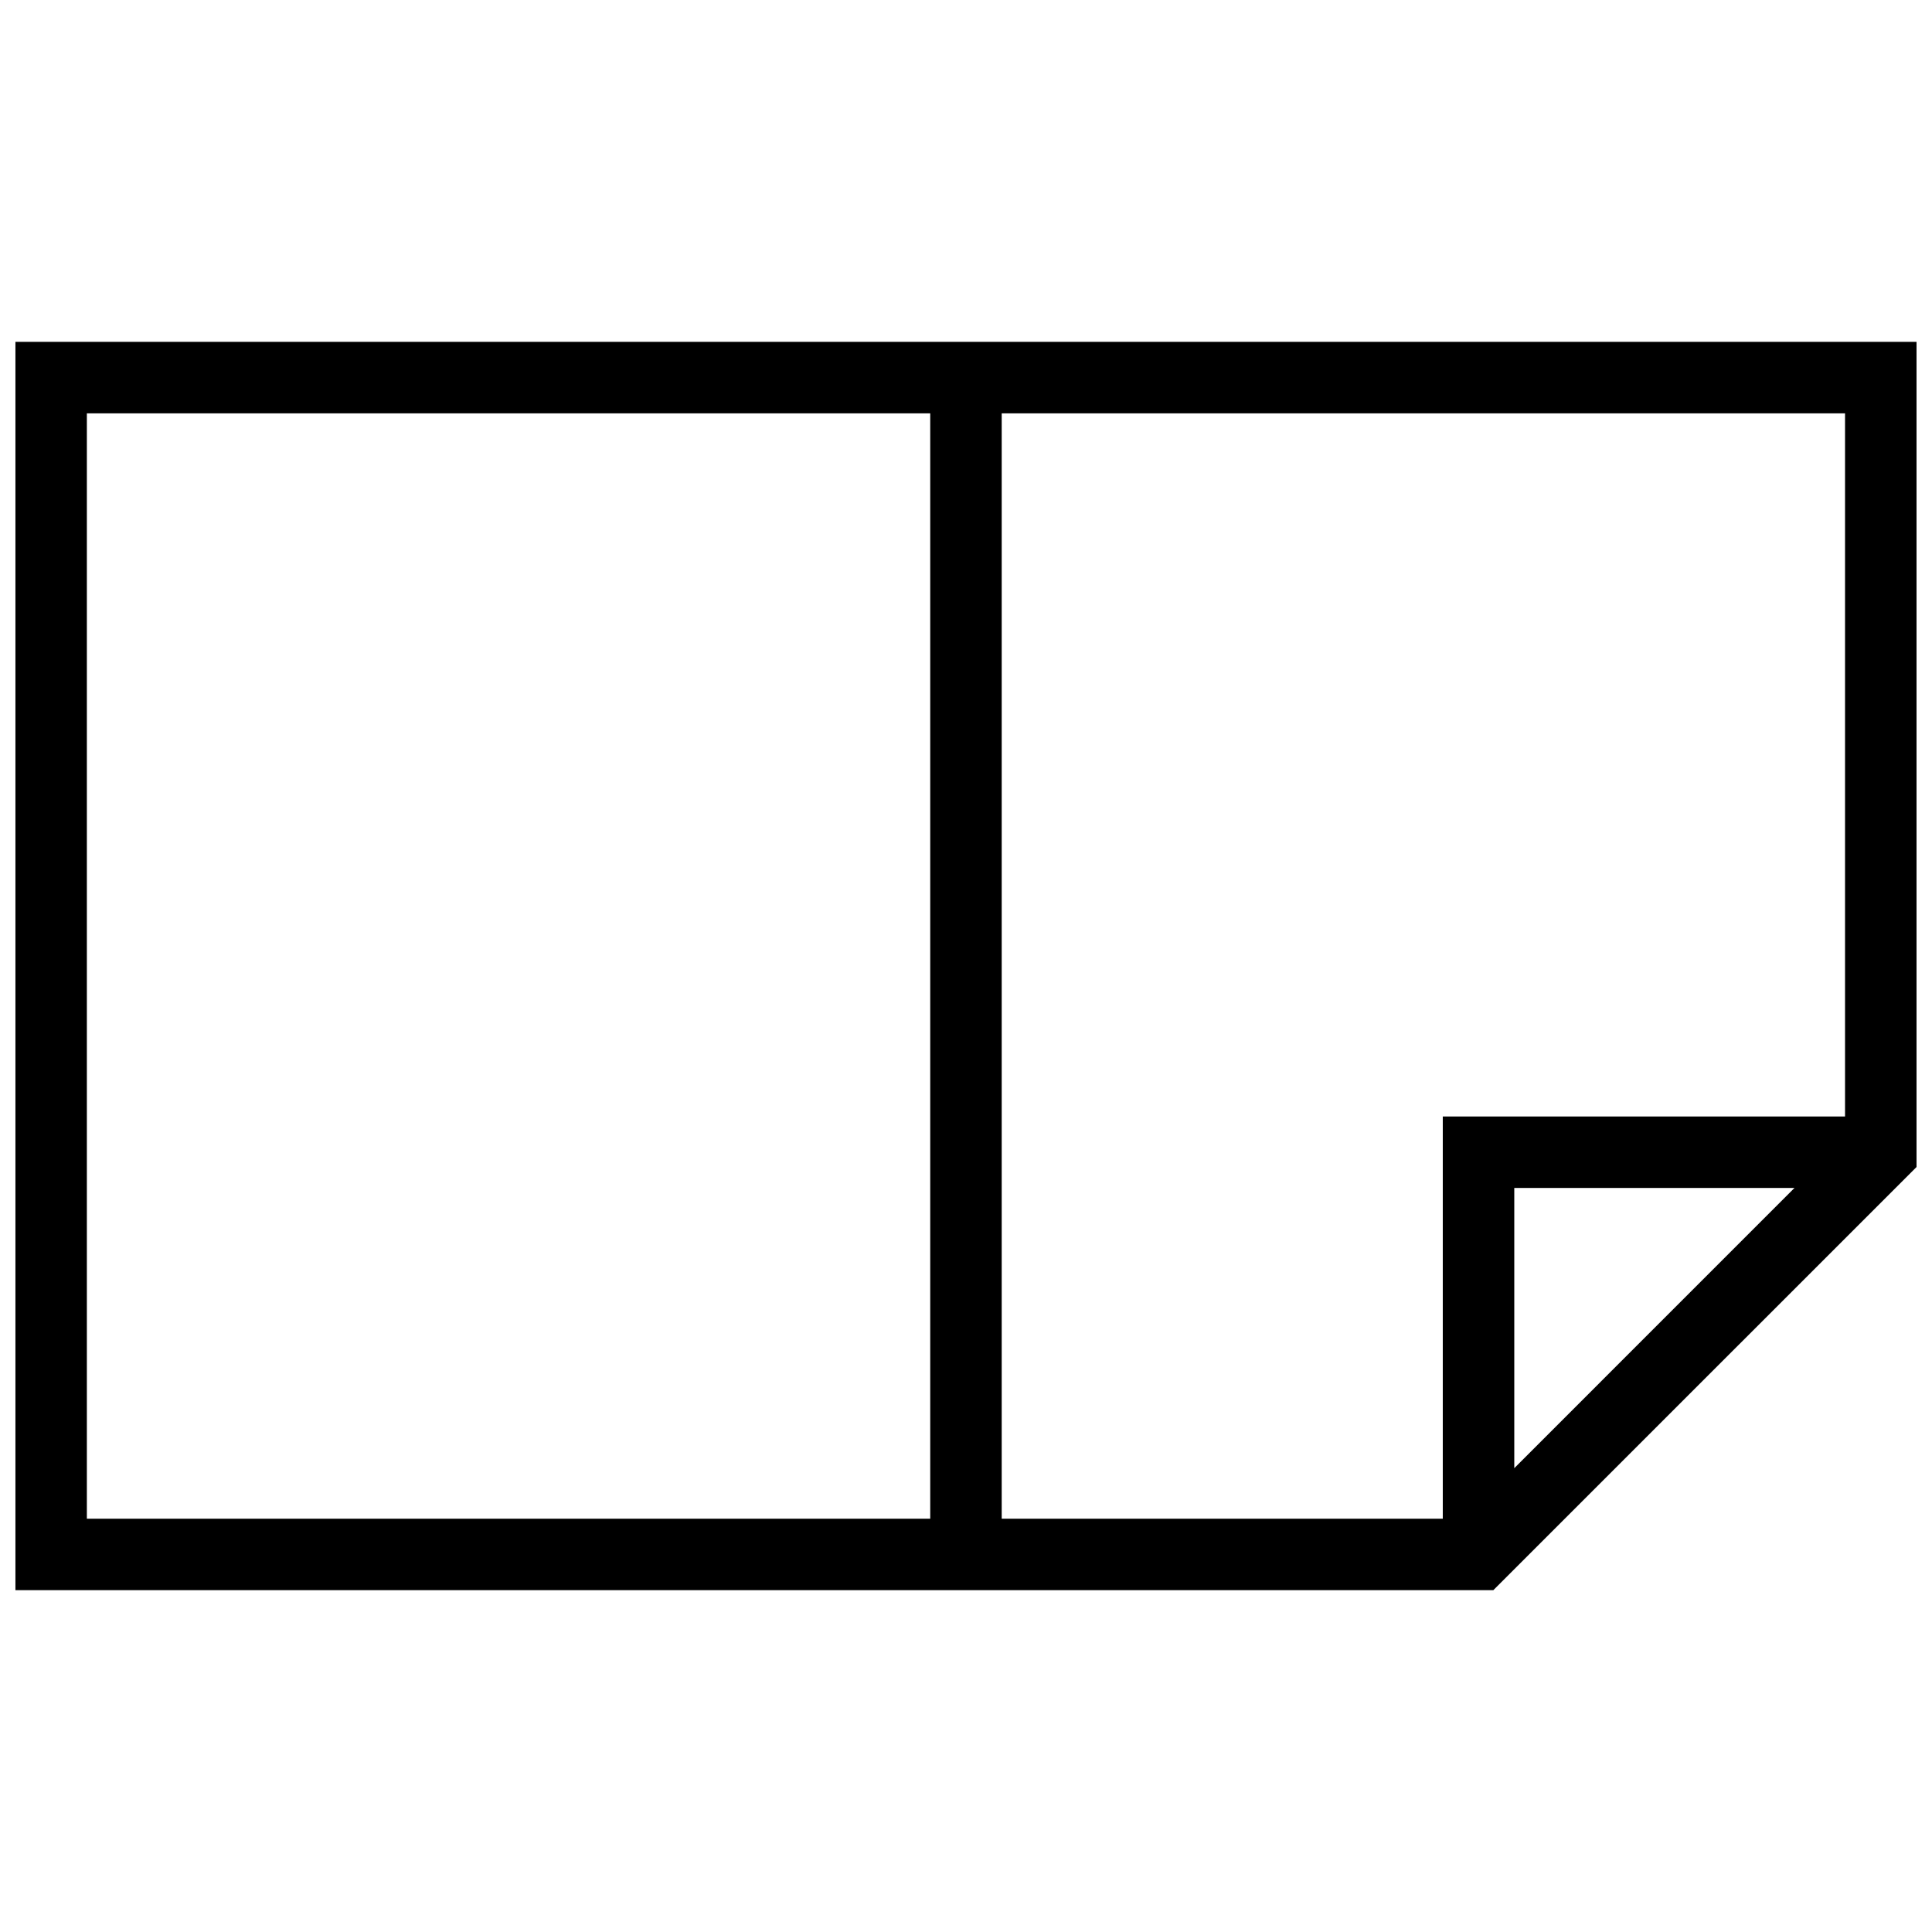 <?xml version="1.0" encoding="UTF-8"?>
<!-- Uploaded to: ICON Repo, www.svgrepo.com, Generator: ICON Repo Mixer Tools -->
<svg width="800px" height="800px" version="1.1" viewBox="144 144 512 512" xmlns="http://www.w3.org/2000/svg">
 <defs>
  <clipPath id="a">
   <path d="m148.09 234h503.81v332h-503.81z"/>
  </clipPath>
 </defs>
 <g clip-path="url(#a)">
  <path d="m148.09 234.59v330.82h391.66l112.15-112.14v-218.68zm242.43 311.88h-223.5v-292.93h223.5zm154.78-13.391v-74.266h74.262zm87.652-93.203h-106.6v106.6l-116.89-0.004v-292.93h223.49z"/>
 </g>
</svg>